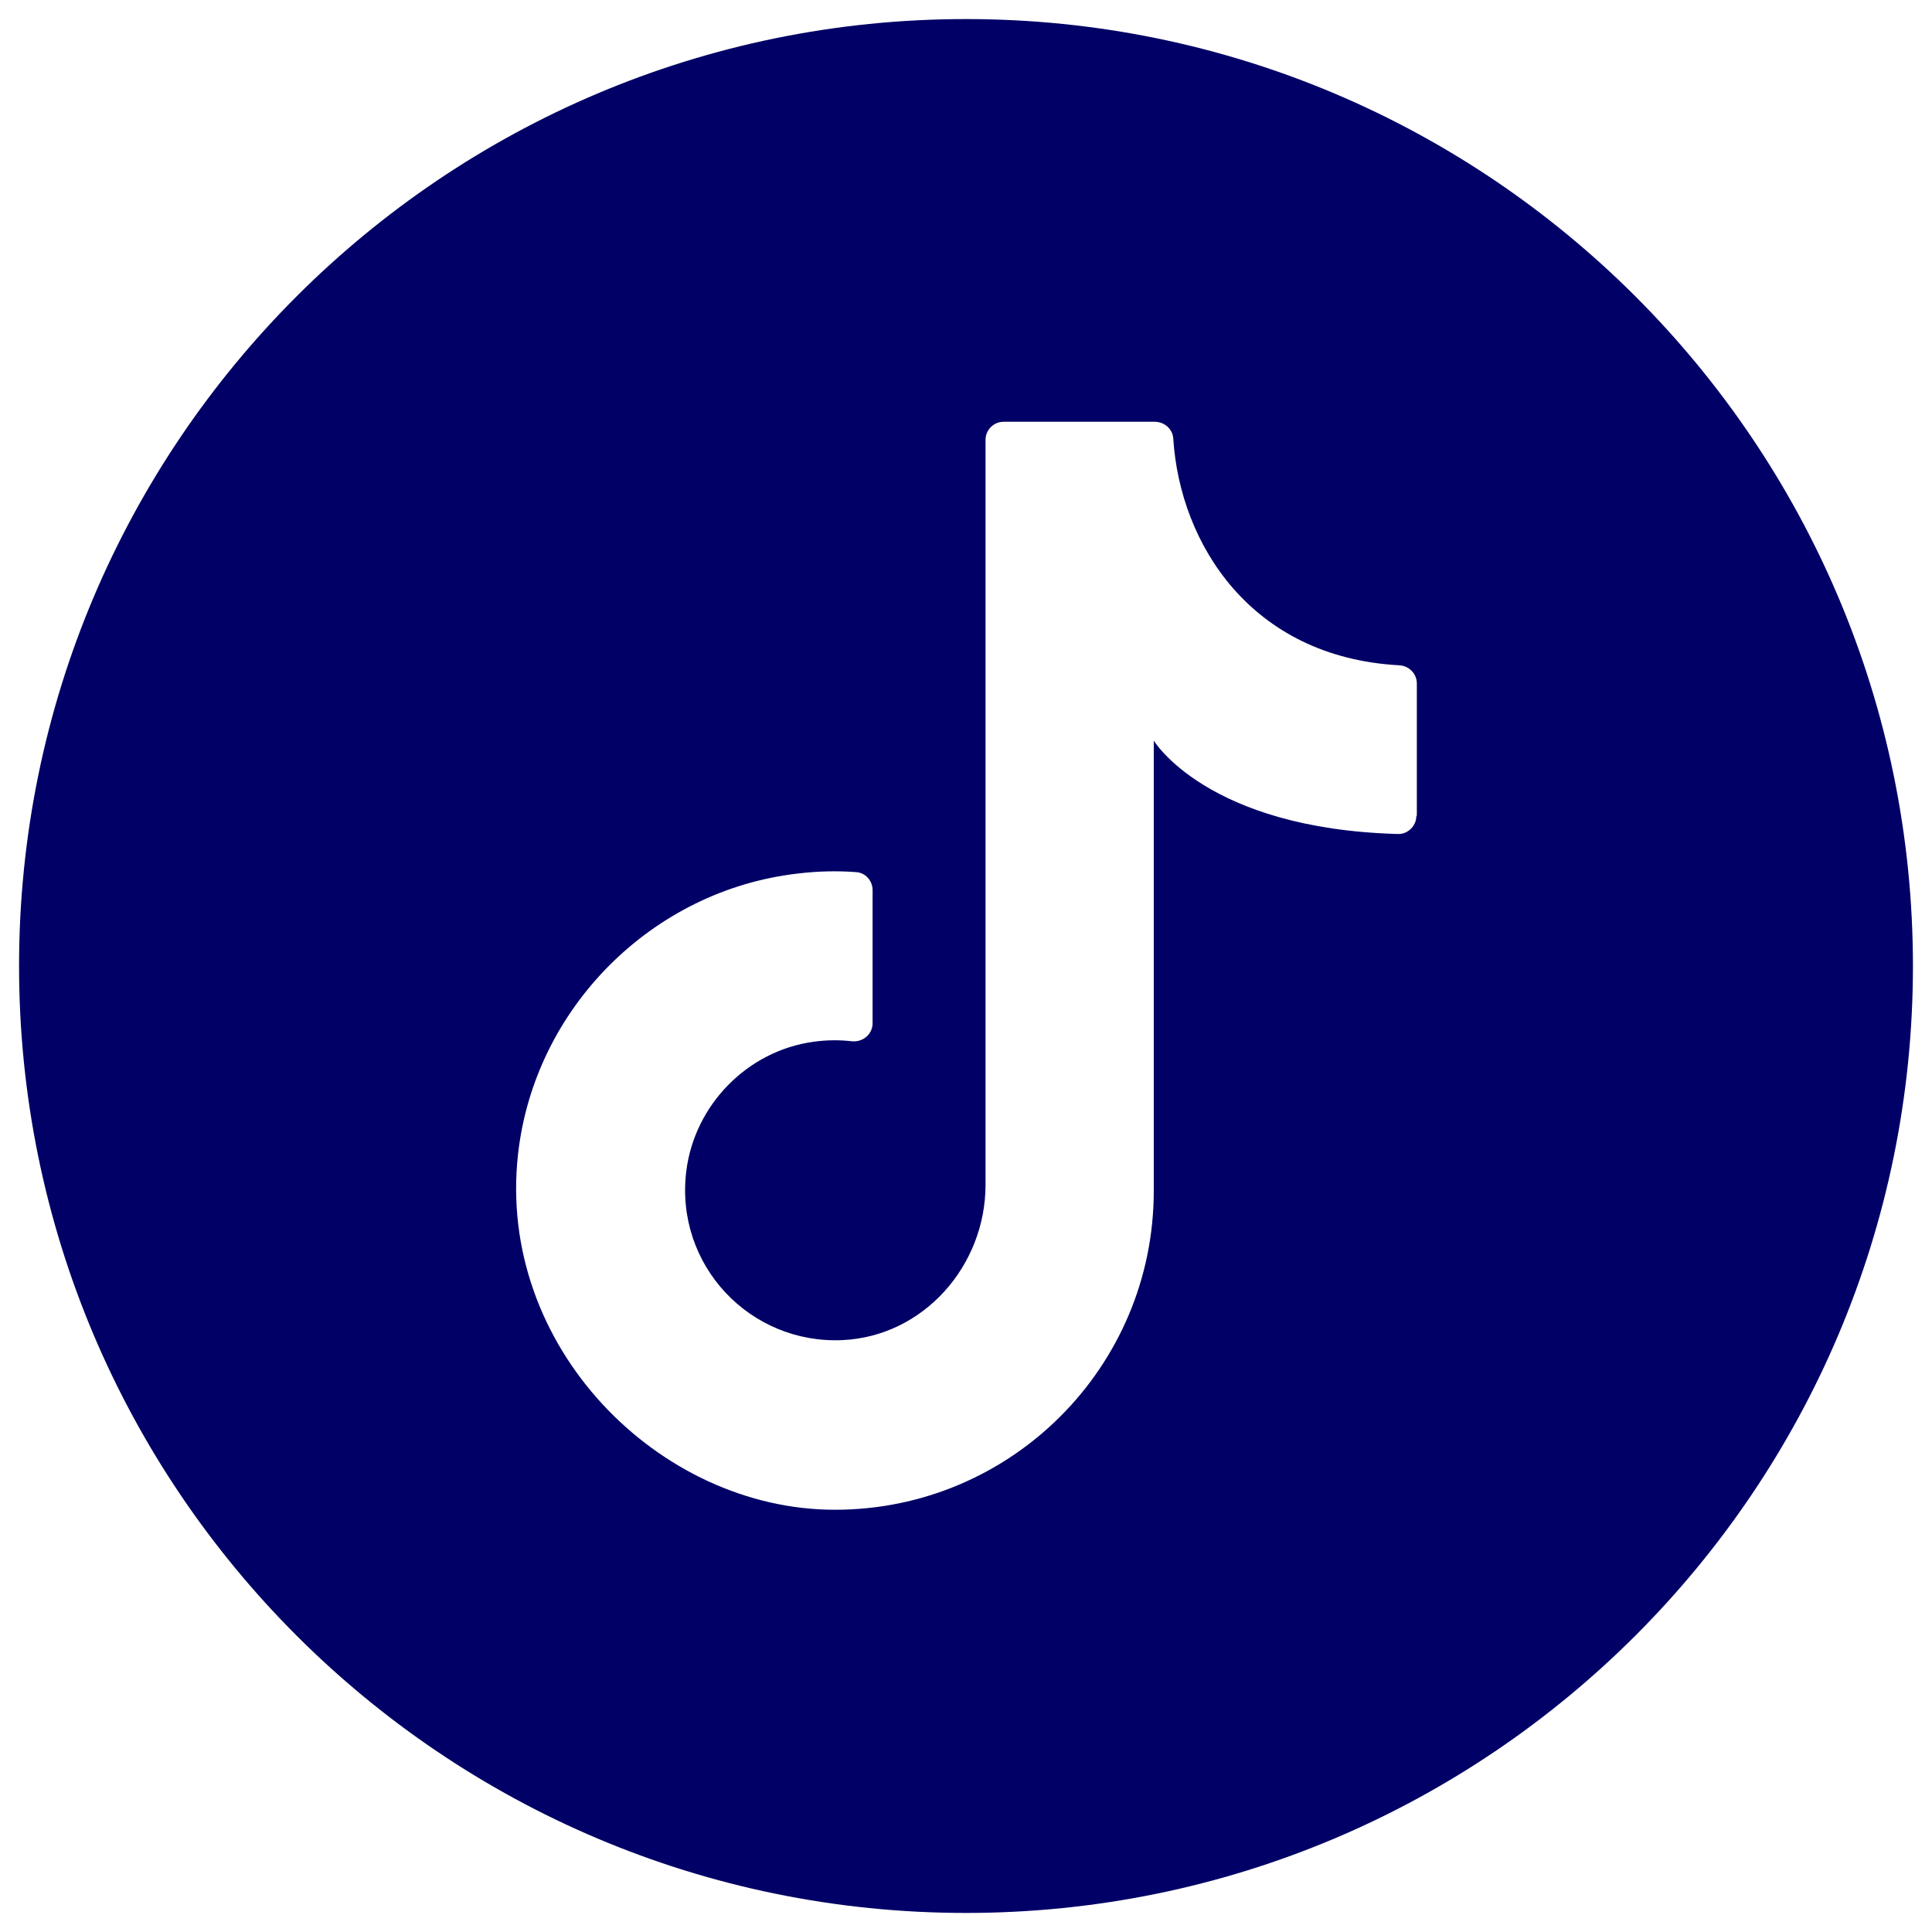 <?xml version="1.0" encoding="UTF-8"?>
<svg id="icon-tt" xmlns="http://www.w3.org/2000/svg" width="143mm" height="143mm" version="1.1" viewBox="0 0 405.4 405.4">
  <!-- Generator: Adobe Illustrator 30.0.0, SVG Export Plug-In . SVG Version: 2.1.1 Build 123)  -->
  <defs>
    <style>
      .st0 {
        fill: #006;
      }
    </style>
  </defs>
  <path class="st0" d="M202.7,4h0C93,4,4,93,4,202.7h0c0,109.7,89,198.7,198.7,198.7h0c109.7,0,198.7-89,198.7-198.7h0C401.4,93,312.4,4,202.7,4ZM297.2,171.2c0,2.1-1.8,3.9-3.9,3.8-40.1-1.1-51.2-19.6-51.2-19.6v94.5c0,37-30,66.9-66.9,66.9s-71-34.2-66.5-74.6c3.4-30.6,28.1-55.4,58.7-58.9,4.1-.5,8.2-.6,12.2-.3,2,.1,3.5,1.8,3.5,3.8v27.9c0,2.3-2,4-4.3,3.8-2.6-.3-5.3-.3-8.1.1-13.9,1.9-25,13.3-26.7,27.2-2.4,19.7,13.4,36.3,32.8,35.4,17-.8,30-15.6,30-32.6V92.3c0-2.1,1.7-3.8,3.8-3.8h31.7c2,0,3.8,1.5,3.9,3.6,1.4,21.9,16.2,45.8,47.4,47.5,2.1.1,3.7,1.8,3.7,3.8v27.8Z"/>
</svg>